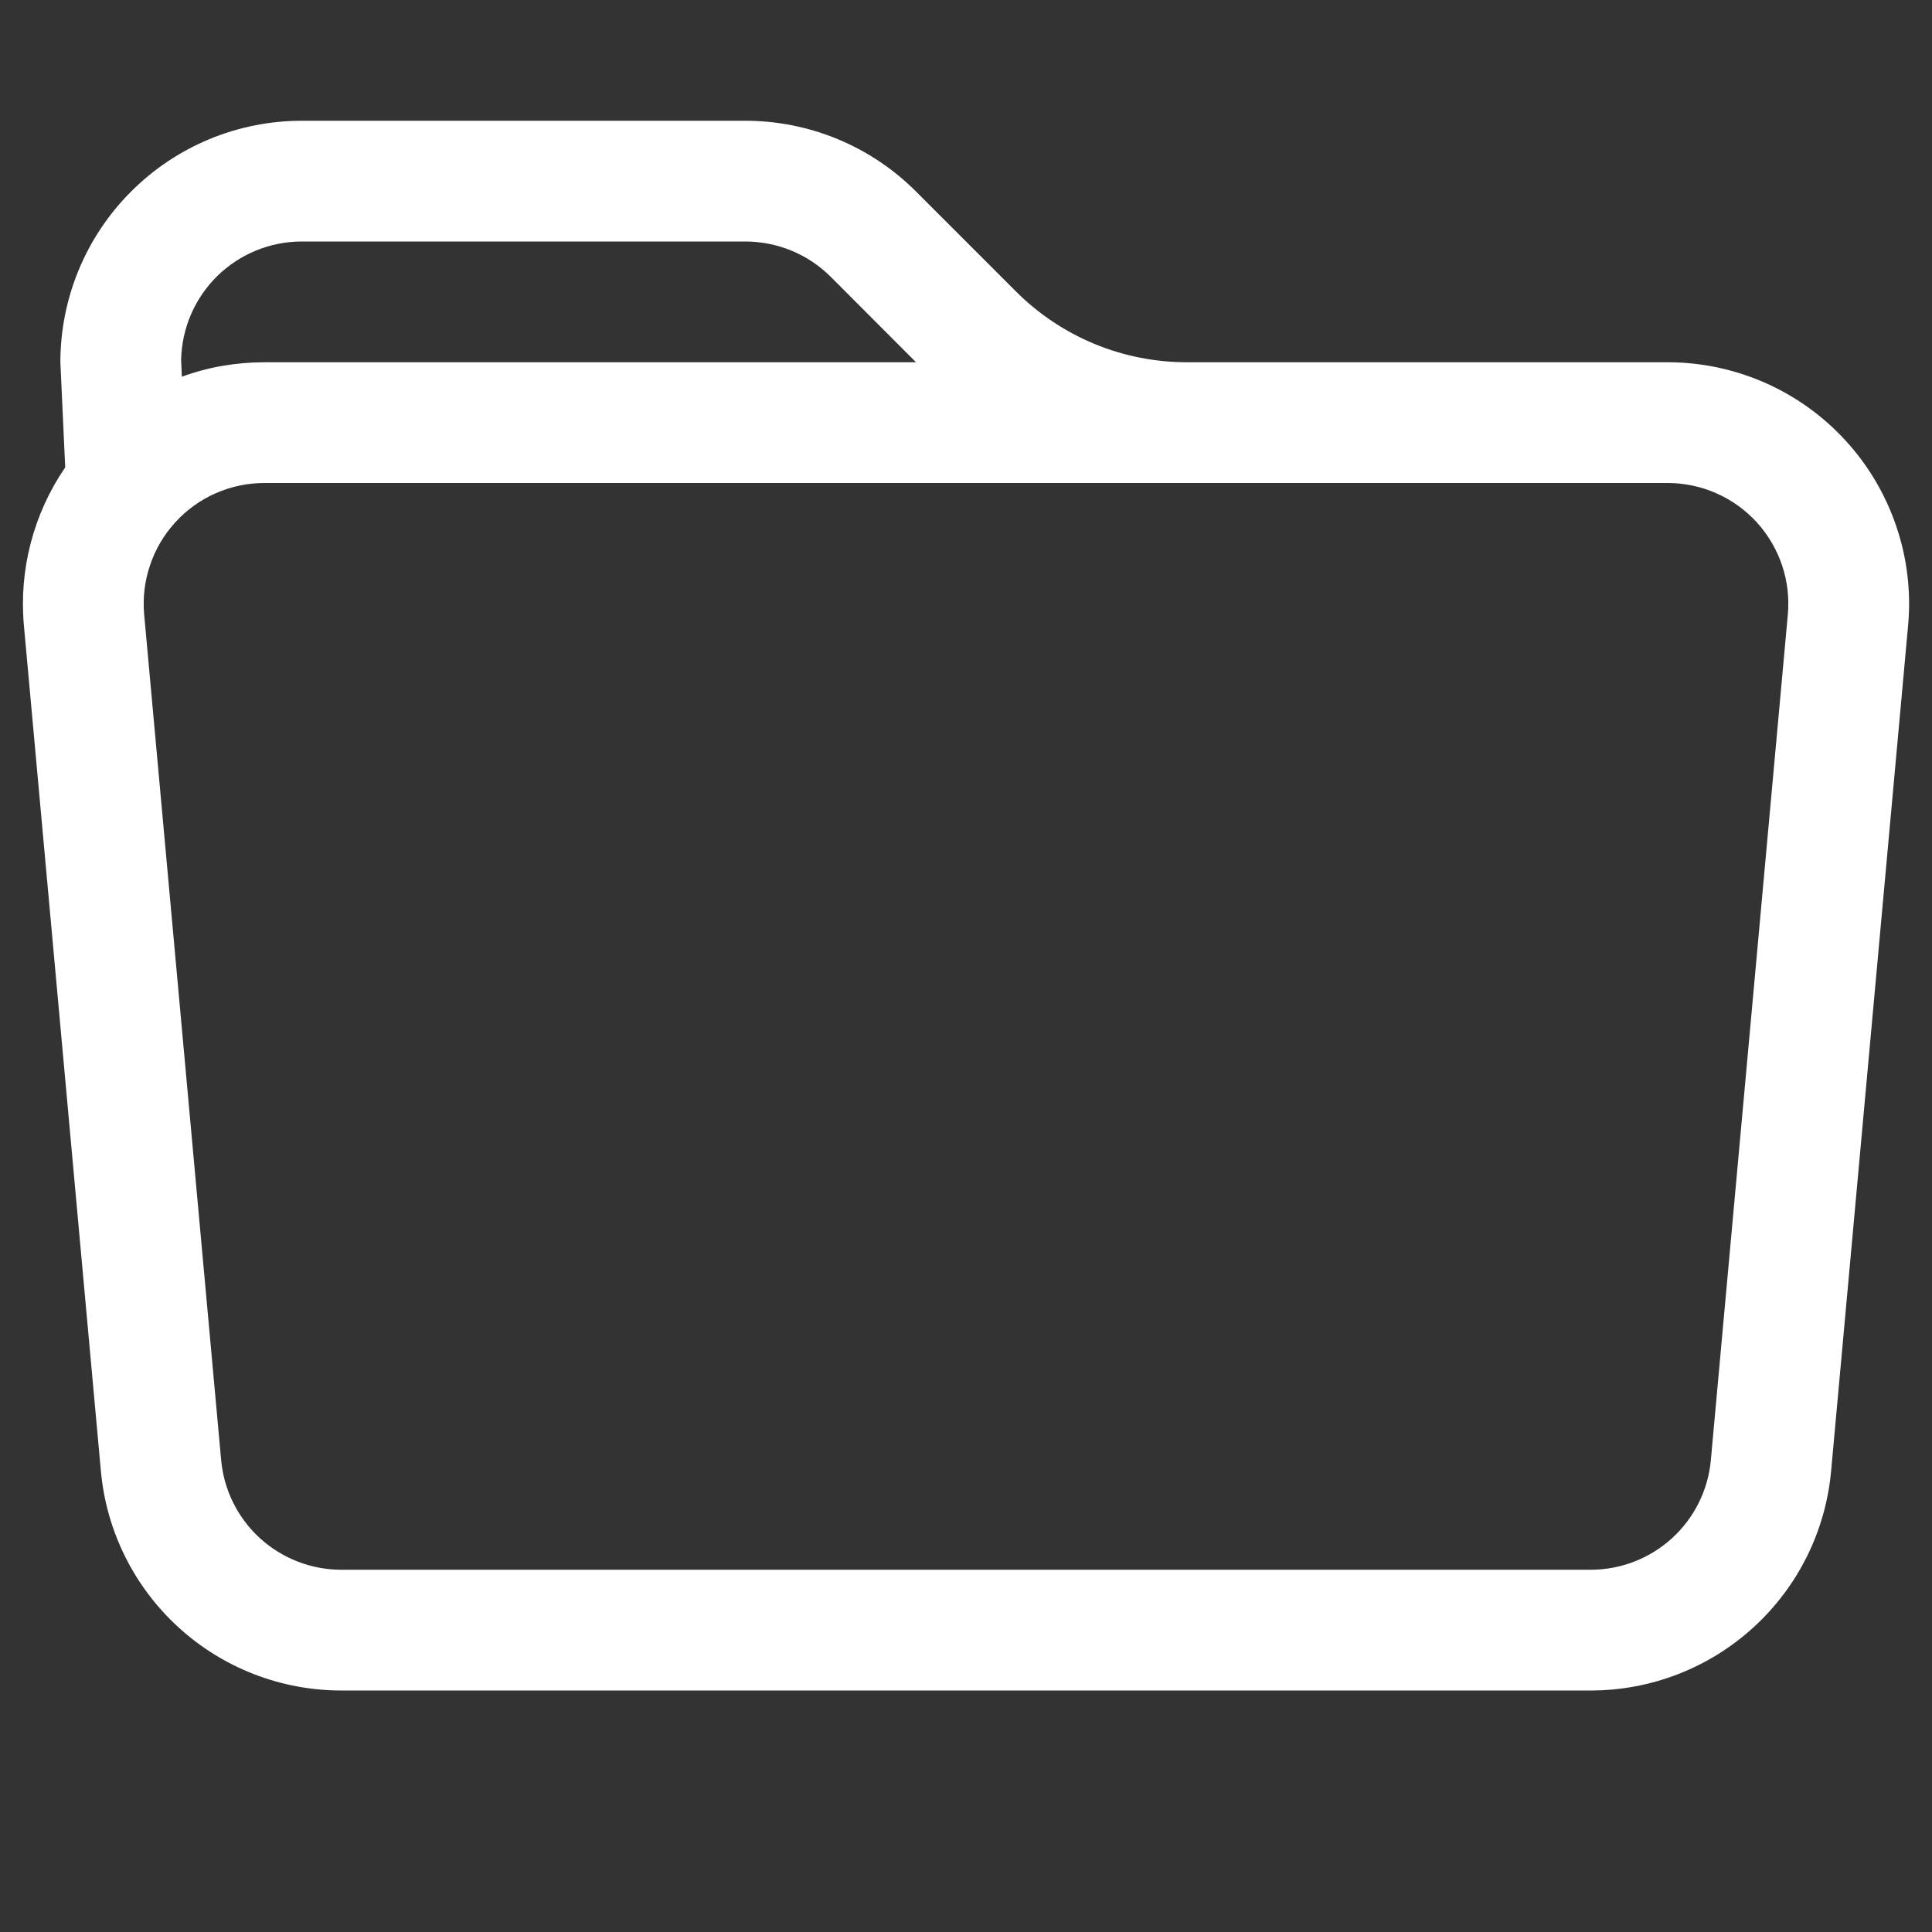 <svg width="24" height="24" viewBox="0 0 24 24" fill="none" xmlns="http://www.w3.org/2000/svg">
<rect x="0" y="0" width="24" height="24" fill="#333333" stroke="none"/>
<path d="M0.81 5.805L0.75 4.5C0.75 3.704 1.066 2.941 1.629 2.379C2.191 1.816 2.954 1.5 3.75 1.5H9.258C10.054 1.5 10.817 1.816 11.379 2.379L12.621 3.621C13.184 4.184 13.947 4.5 14.742 4.5H20.715C21.132 4.5 21.544 4.587 21.926 4.755C22.307 4.923 22.649 5.169 22.93 5.477C23.212 5.785 23.425 6.148 23.558 6.543C23.692 6.938 23.741 7.356 23.703 7.771L22.747 18.271C22.68 19.017 22.336 19.71 21.783 20.215C21.231 20.72 20.509 21 19.761 21H4.239C3.491 21 2.769 20.72 2.217 20.215C1.664 19.71 1.32 19.017 1.253 18.271L0.297 7.771C0.234 7.077 0.416 6.382 0.81 5.806V5.805ZM3.285 6C3.077 6 2.871 6.043 2.68 6.127C2.489 6.211 2.318 6.334 2.178 6.488C2.037 6.642 1.93 6.823 1.864 7.021C1.797 7.218 1.772 7.427 1.791 7.635L2.747 18.135C2.78 18.508 2.952 18.854 3.228 19.107C3.504 19.359 3.865 19.5 4.239 19.5H19.761C20.135 19.5 20.496 19.359 20.772 19.107C21.048 18.854 21.22 18.508 21.253 18.135L22.209 7.635C22.228 7.427 22.203 7.218 22.137 7.021C22.07 6.823 21.963 6.642 21.823 6.488C21.682 6.334 21.511 6.211 21.32 6.127C21.13 6.043 20.923 6 20.715 6H3.285ZM10.32 3.439C10.181 3.3 10.015 3.189 9.833 3.114C9.651 3.039 9.455 3 9.258 3H3.75C3.357 3 2.98 3.154 2.699 3.429C2.419 3.704 2.258 4.079 2.25 4.471L2.259 4.68C2.582 4.561 2.924 4.501 3.285 4.5H11.379L10.32 3.439Z" fill="white"/>
</svg>
